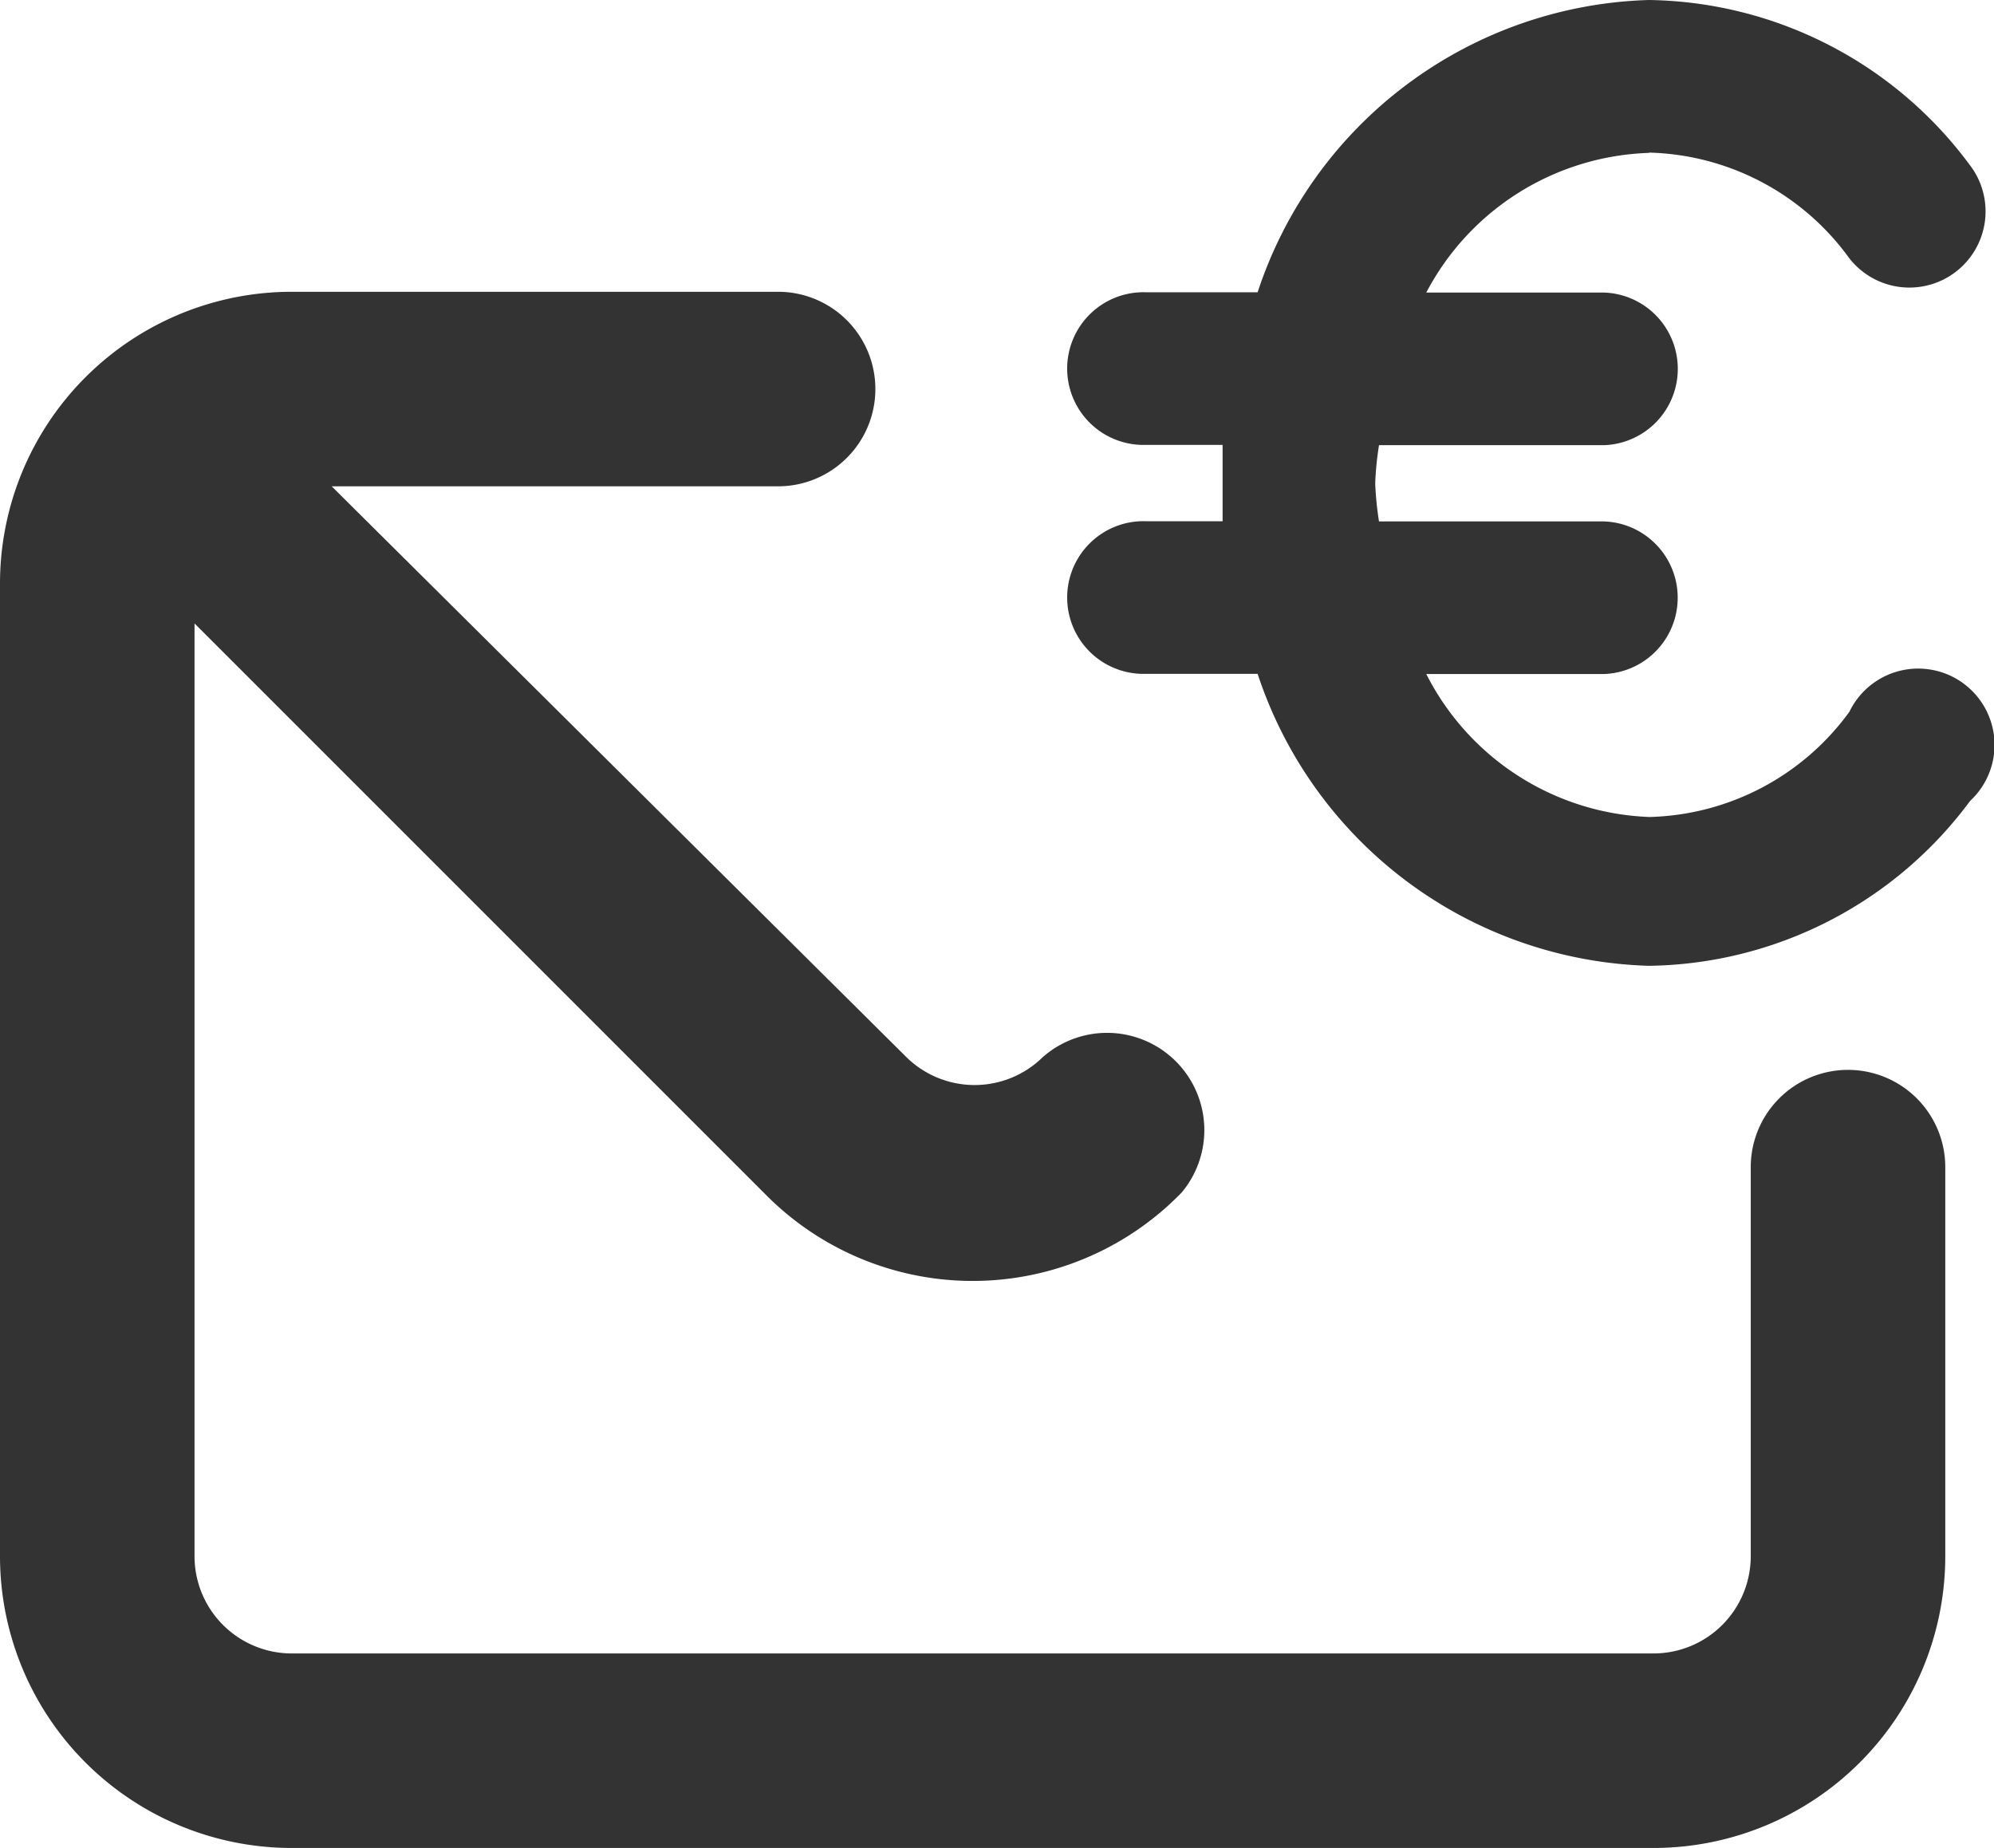 <svg xmlns="http://www.w3.org/2000/svg" width="20.501" height="19" viewBox="0 0 20.501 19">
  <g id="email-transactionnels" transform="translate(-70 -325.25)">
    <path id="envelope-block" d="M20.5,14.26a1,1,0,0,0-1,1v4a1,1,0,0,1-1,1H4.5a1,1,0,0,1-1-1V9.67l5.88,5.88a2.994,2.994,0,0,0,4.27-.03,1,1,0,0,0-1.43-1.39,1,1,0,0,1-1.4,0L4.91,8.26H9.5a1,1,0,0,0,0-2h-5a3,3,0,0,0-3,3v10a3,3,0,0,0,3,3h14a3,3,0,0,0,3-3v-4A1,1,0,0,0,20.5,14.26Z" transform="translate(68.5 321.99)" fill="#333"/>
    <path id="euro-circle" d="M10.955,7.239a2.621,2.621,0,0,1,2.056,1.083.783.783,0,1,0,1.24-.957,4.174,4.174,0,0,0-3.3-1.695A4.37,4.37,0,0,0,6.93,8.675H5.785a.785.785,0,1,0,0,1.569h.785v.785H5.785a.785.785,0,1,0,0,1.569H6.93A4.37,4.37,0,0,0,10.955,15.6a4.174,4.174,0,0,0,3.3-1.695.785.785,0,1,0-1.24-.918,2.621,2.621,0,0,1-2.056,1.083A2.683,2.683,0,0,1,8.664,12.6h1.828a.785.785,0,0,0,0-1.569H8.178a3.319,3.319,0,0,1-.039-.392,3.319,3.319,0,0,1,.039-.392h2.315a.785.785,0,0,0,0-1.569H8.664a2.683,2.683,0,0,1,2.291-1.436Z" transform="translate(76 319.58)" fill="#333"/>
  </g>
</svg>
